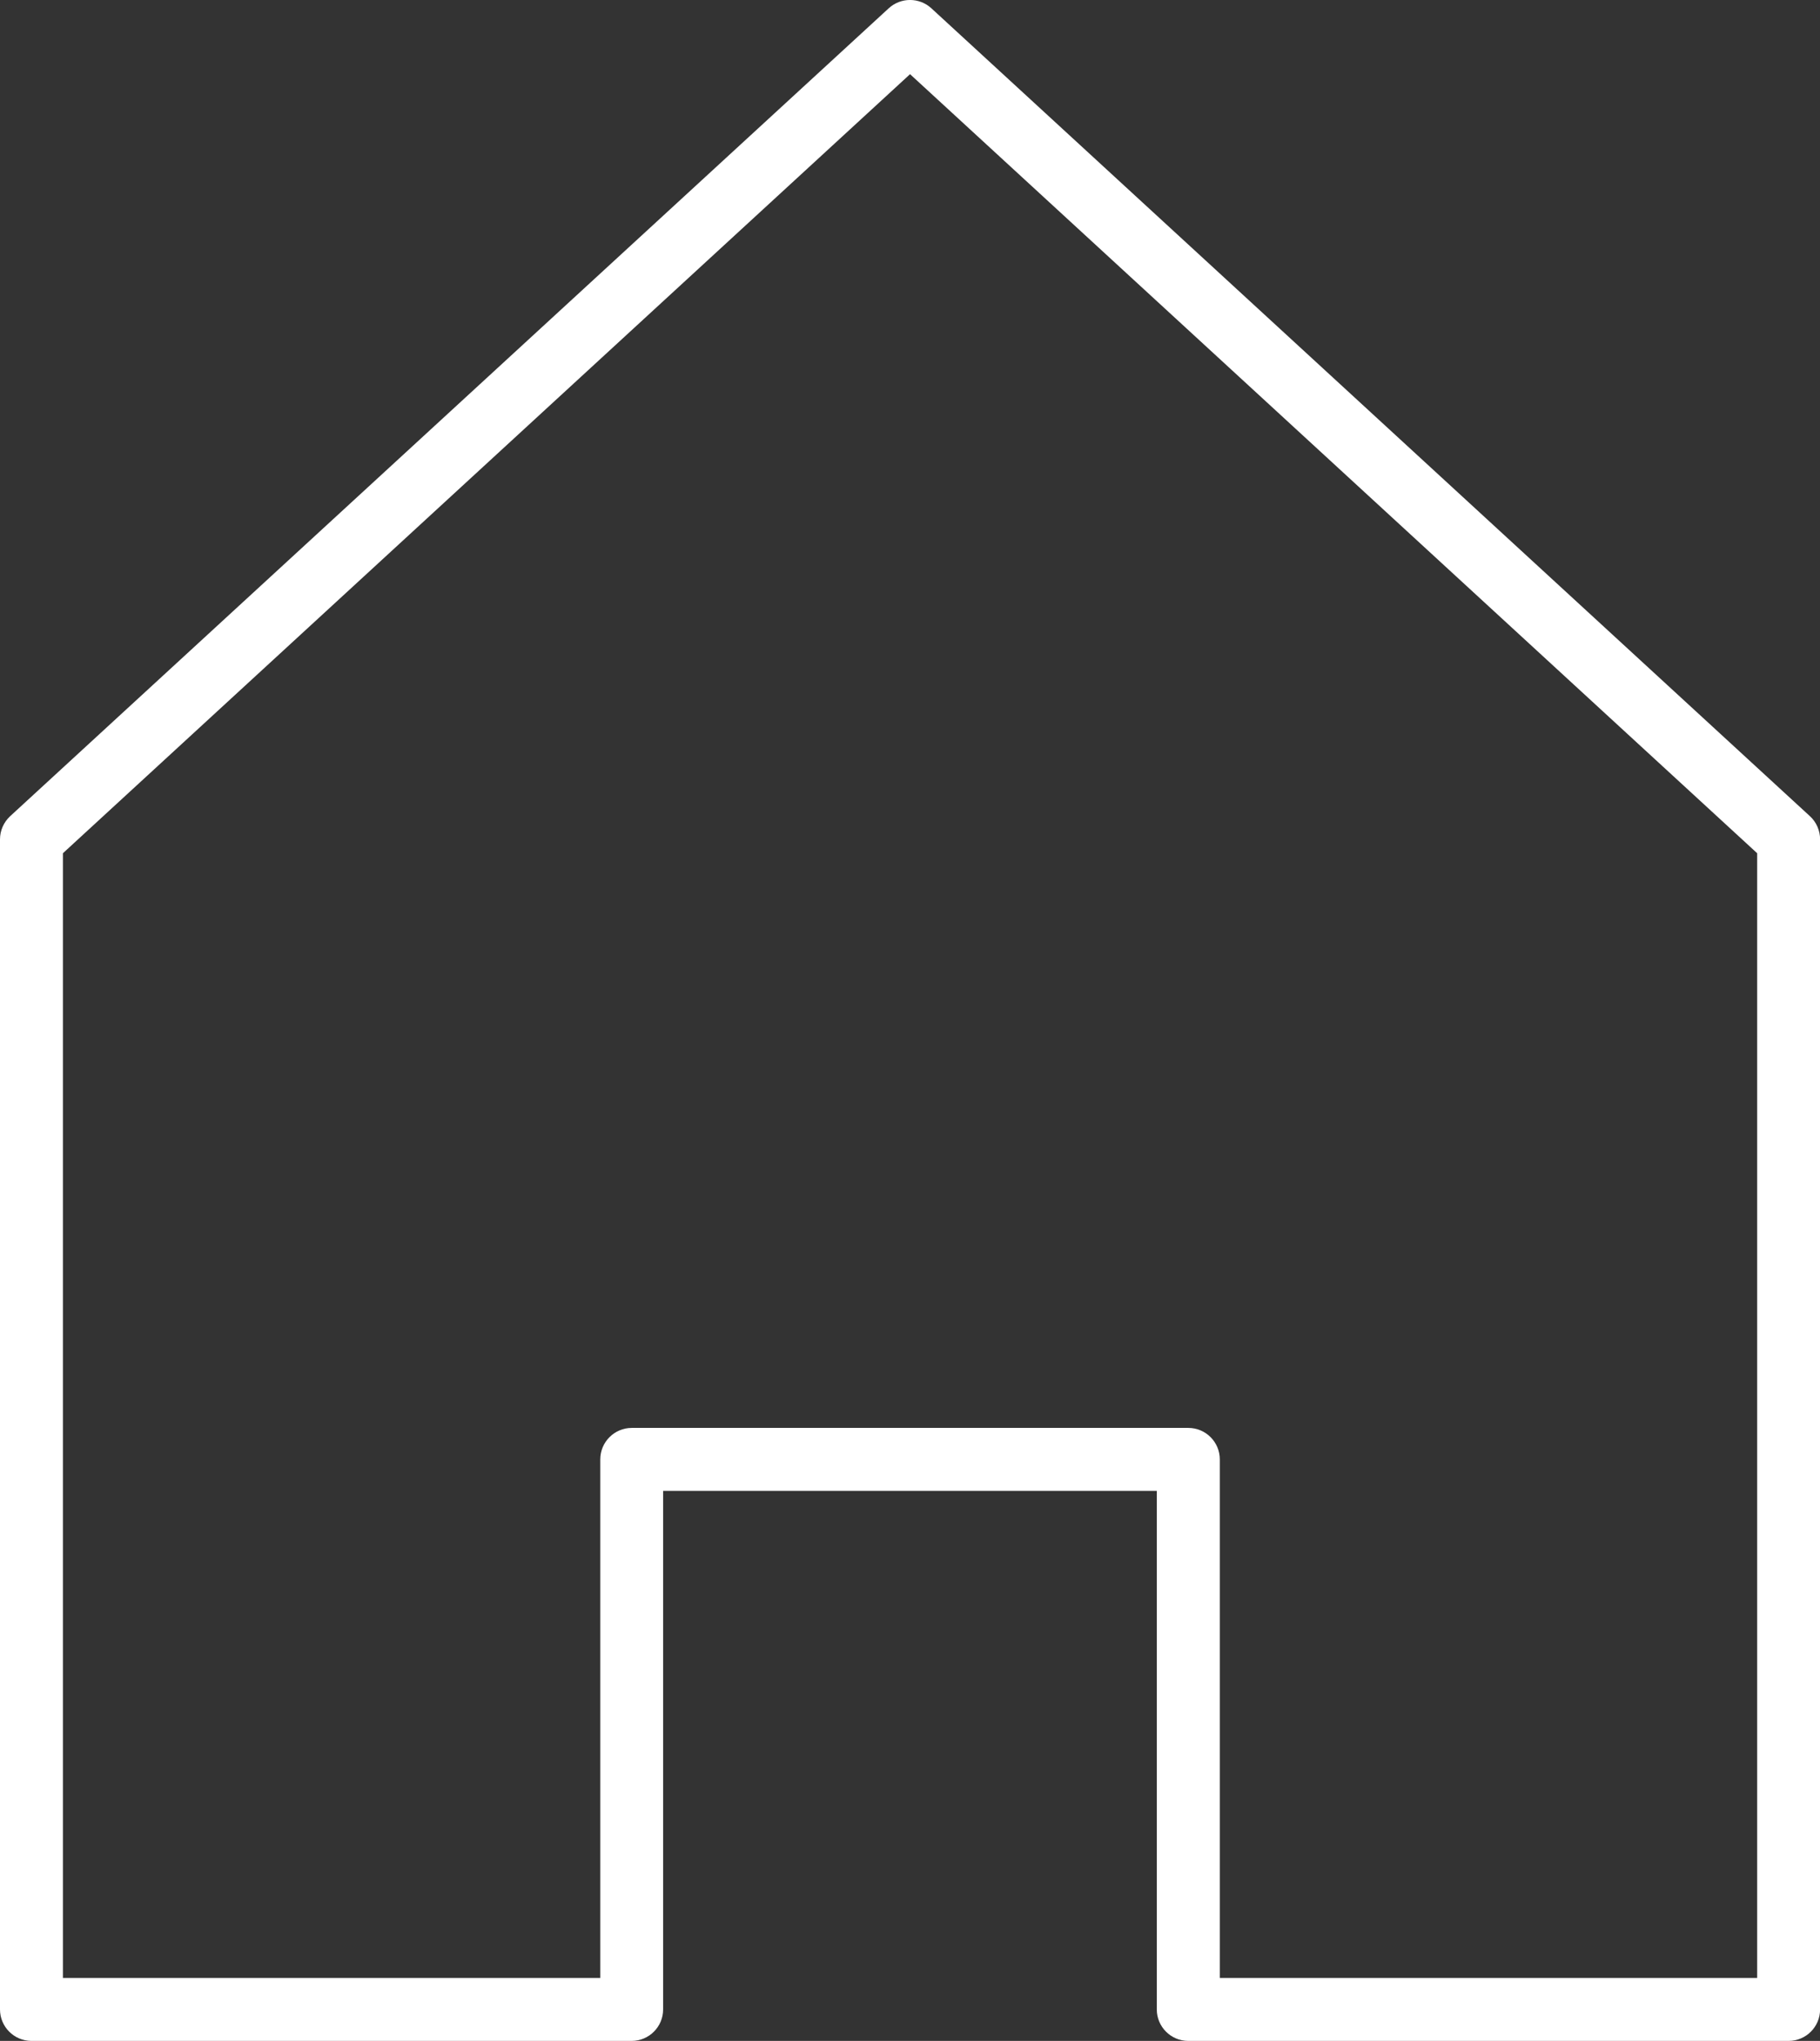 <?xml version="1.0" encoding="UTF-8"?>
<svg id="layer1" xmlns="http://www.w3.org/2000/svg" viewBox="0 0 202.47 227">
  <rect x="0" y="0" width="202.47" height="227" fill="#333333" stroke="none"/>
  <defs>
    <style>
      .cls-1 {
        fill: #fff;
      }
    </style>
  </defs>
  <path class="cls-1" d="M198.97,227h-66.78c-1.93,0-3.5-1.57-3.5-3.5v-57.68h-54.92v57.68c0,1.93-1.57,3.5-3.5,3.5H3.5c-1.93,0-3.5-1.57-3.5-3.5V93.36c0-.98.41-1.91,1.13-2.58L98.87.92c1.34-1.23,3.4-1.23,4.74,0l97.74,89.86c.72.66,1.13,1.6,1.13,2.58v130.14c0,1.93-1.57,3.5-3.5,3.5ZM135.7,220h59.78v-125.1L101.24,8.25,7,94.9v125.1h59.78v-57.68c0-1.93,1.57-3.5,3.5-3.5h61.92c1.93,0,3.5,1.57,3.5,3.5v57.68Z"/>
</svg>